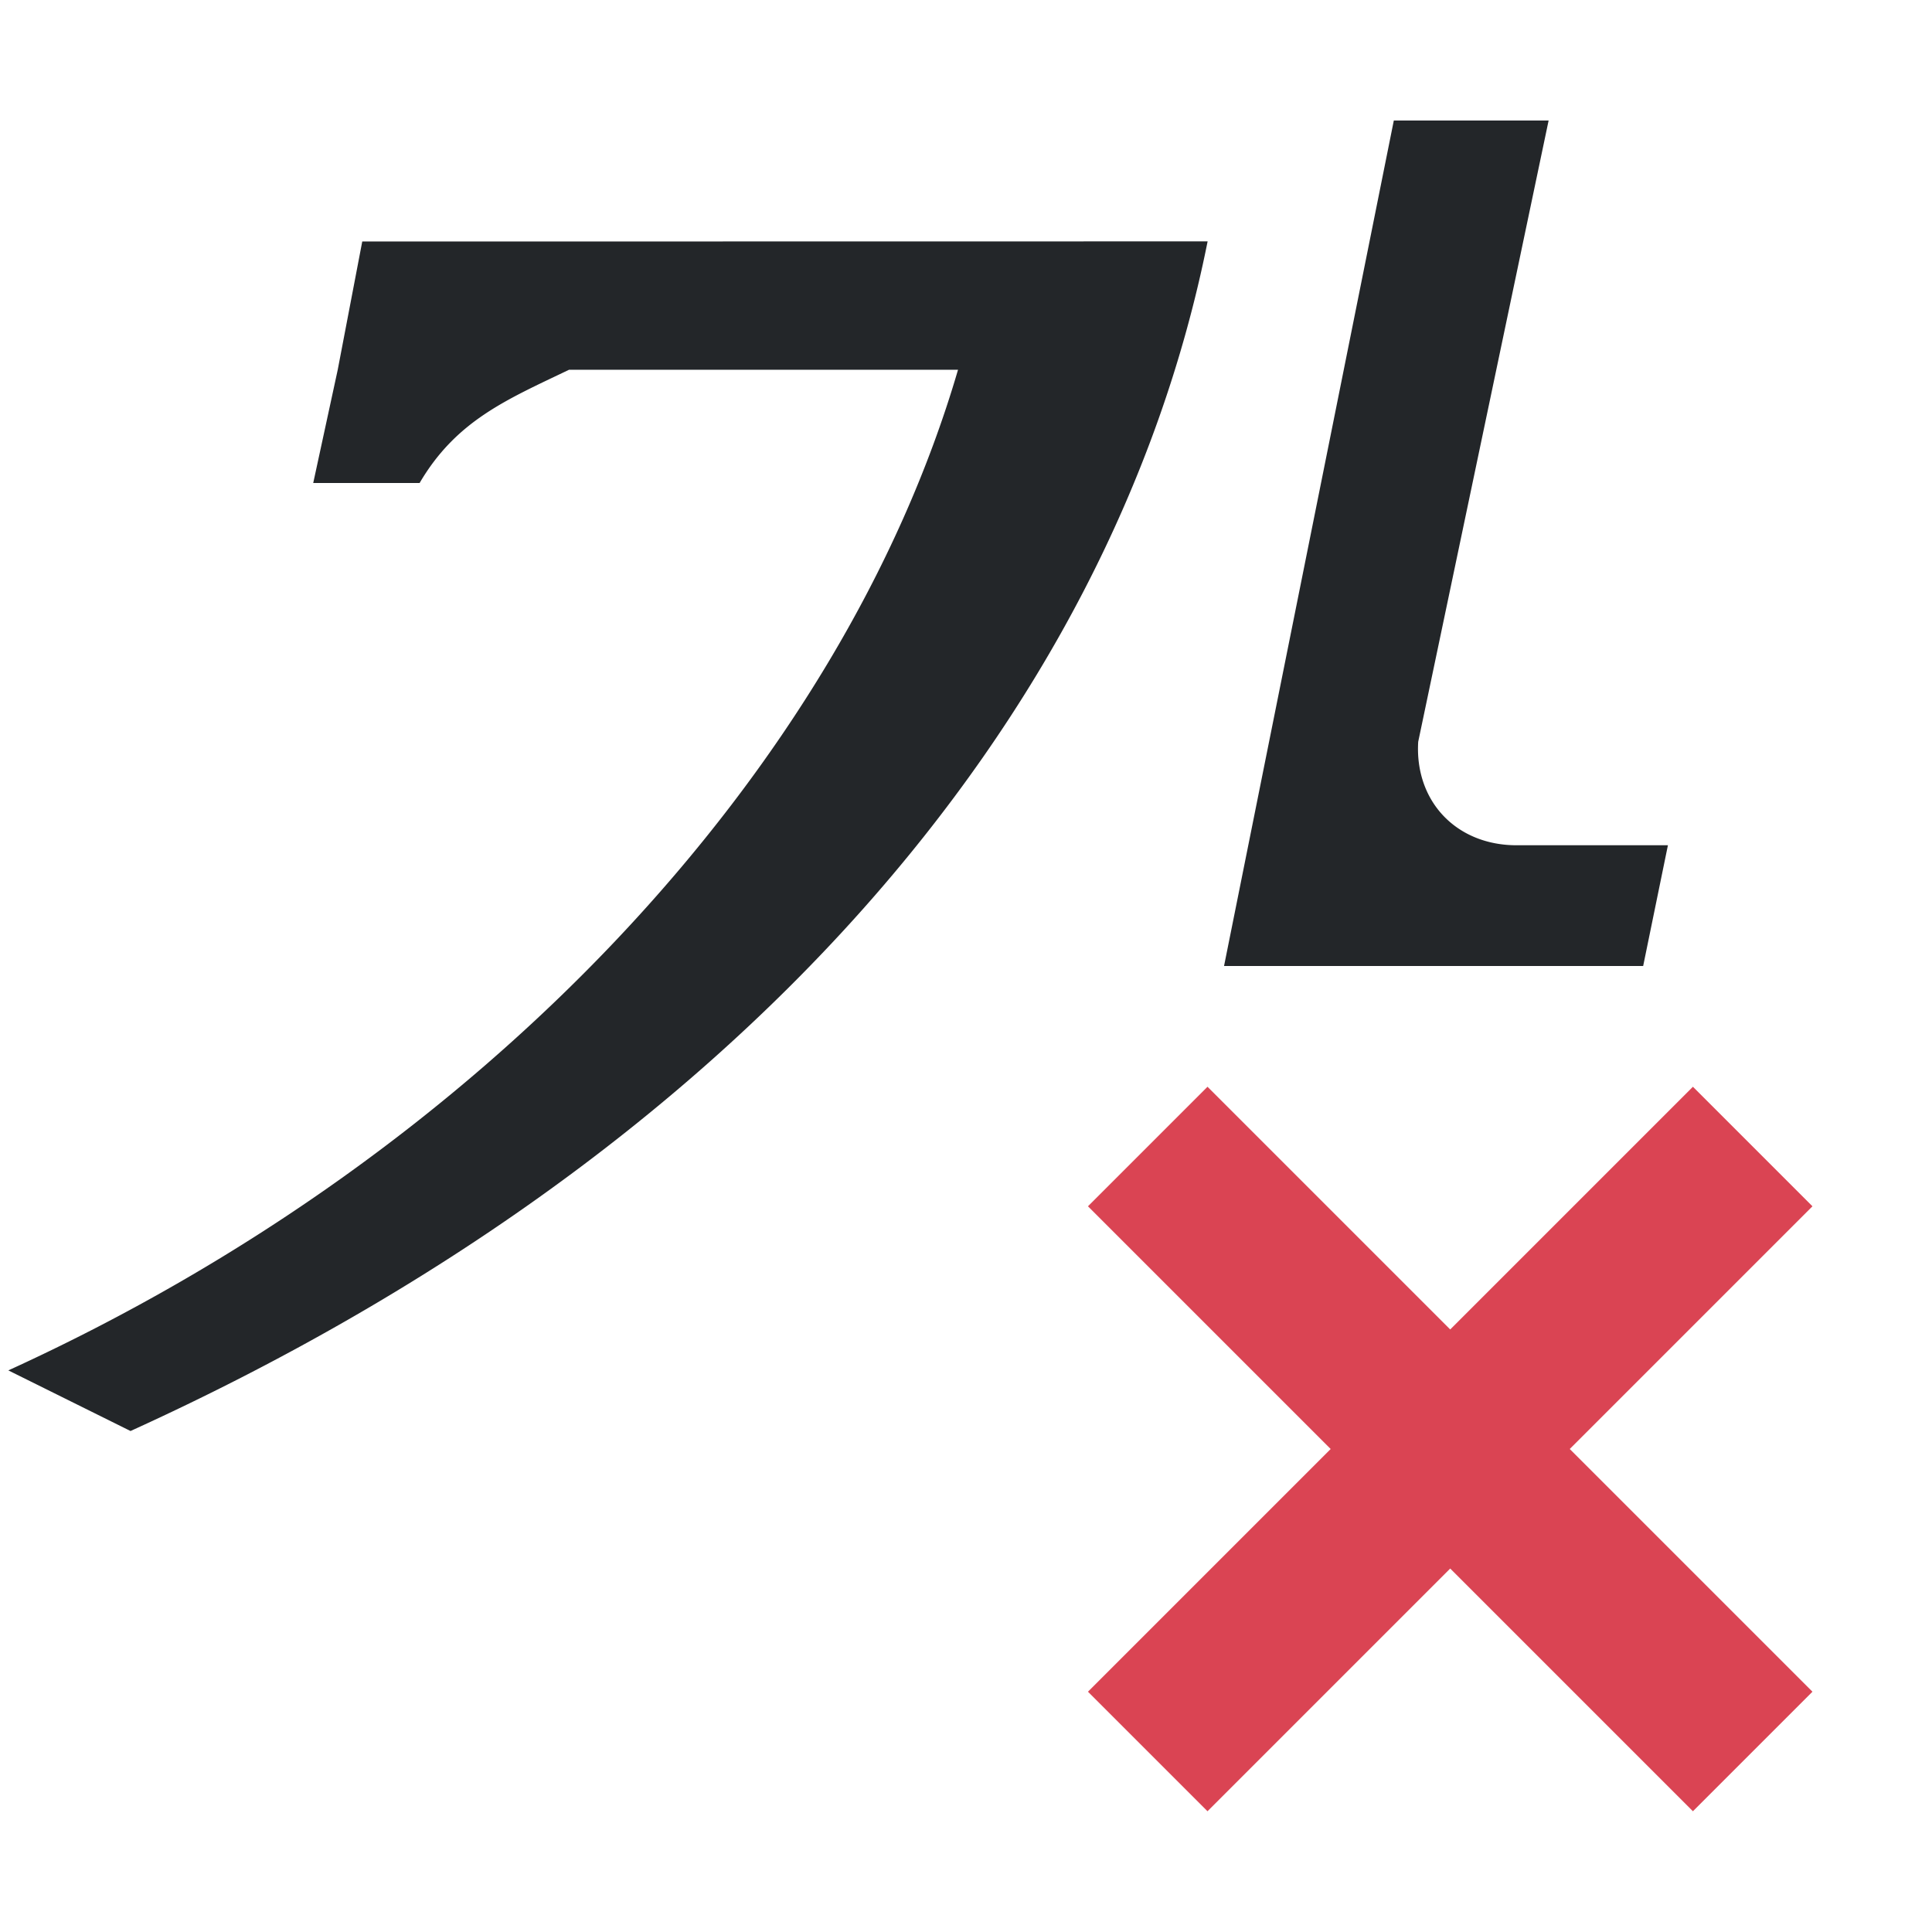 <svg viewBox="0 0 16 16" xmlns="http://www.w3.org/2000/svg"><path d="m11.543.998-1.406 7.002h3.471l.205-1h-1.256a.902 1.108 47.938 0 1 -.812-.857l1.08-5.145zm-8.543 1.002-.203 1.062-.203.938h.881c.304-.518.721-.69 1.238-.938h3.221c-.968 3.31-3.931 6.492-7.865 8.287l1.012.502c4.98-2.264 8.124-5.87 8.92-9.852z" fill="#232629"/><path d="m10 9-.99.99 2.01 2.01-2.01 2.01.99.99 2.01-2.01 2.01 2.01.99-.99-2.01-2.01 2.01-2.01-.99-.99-2.01 2.01z" fill="#da4453"/></svg>